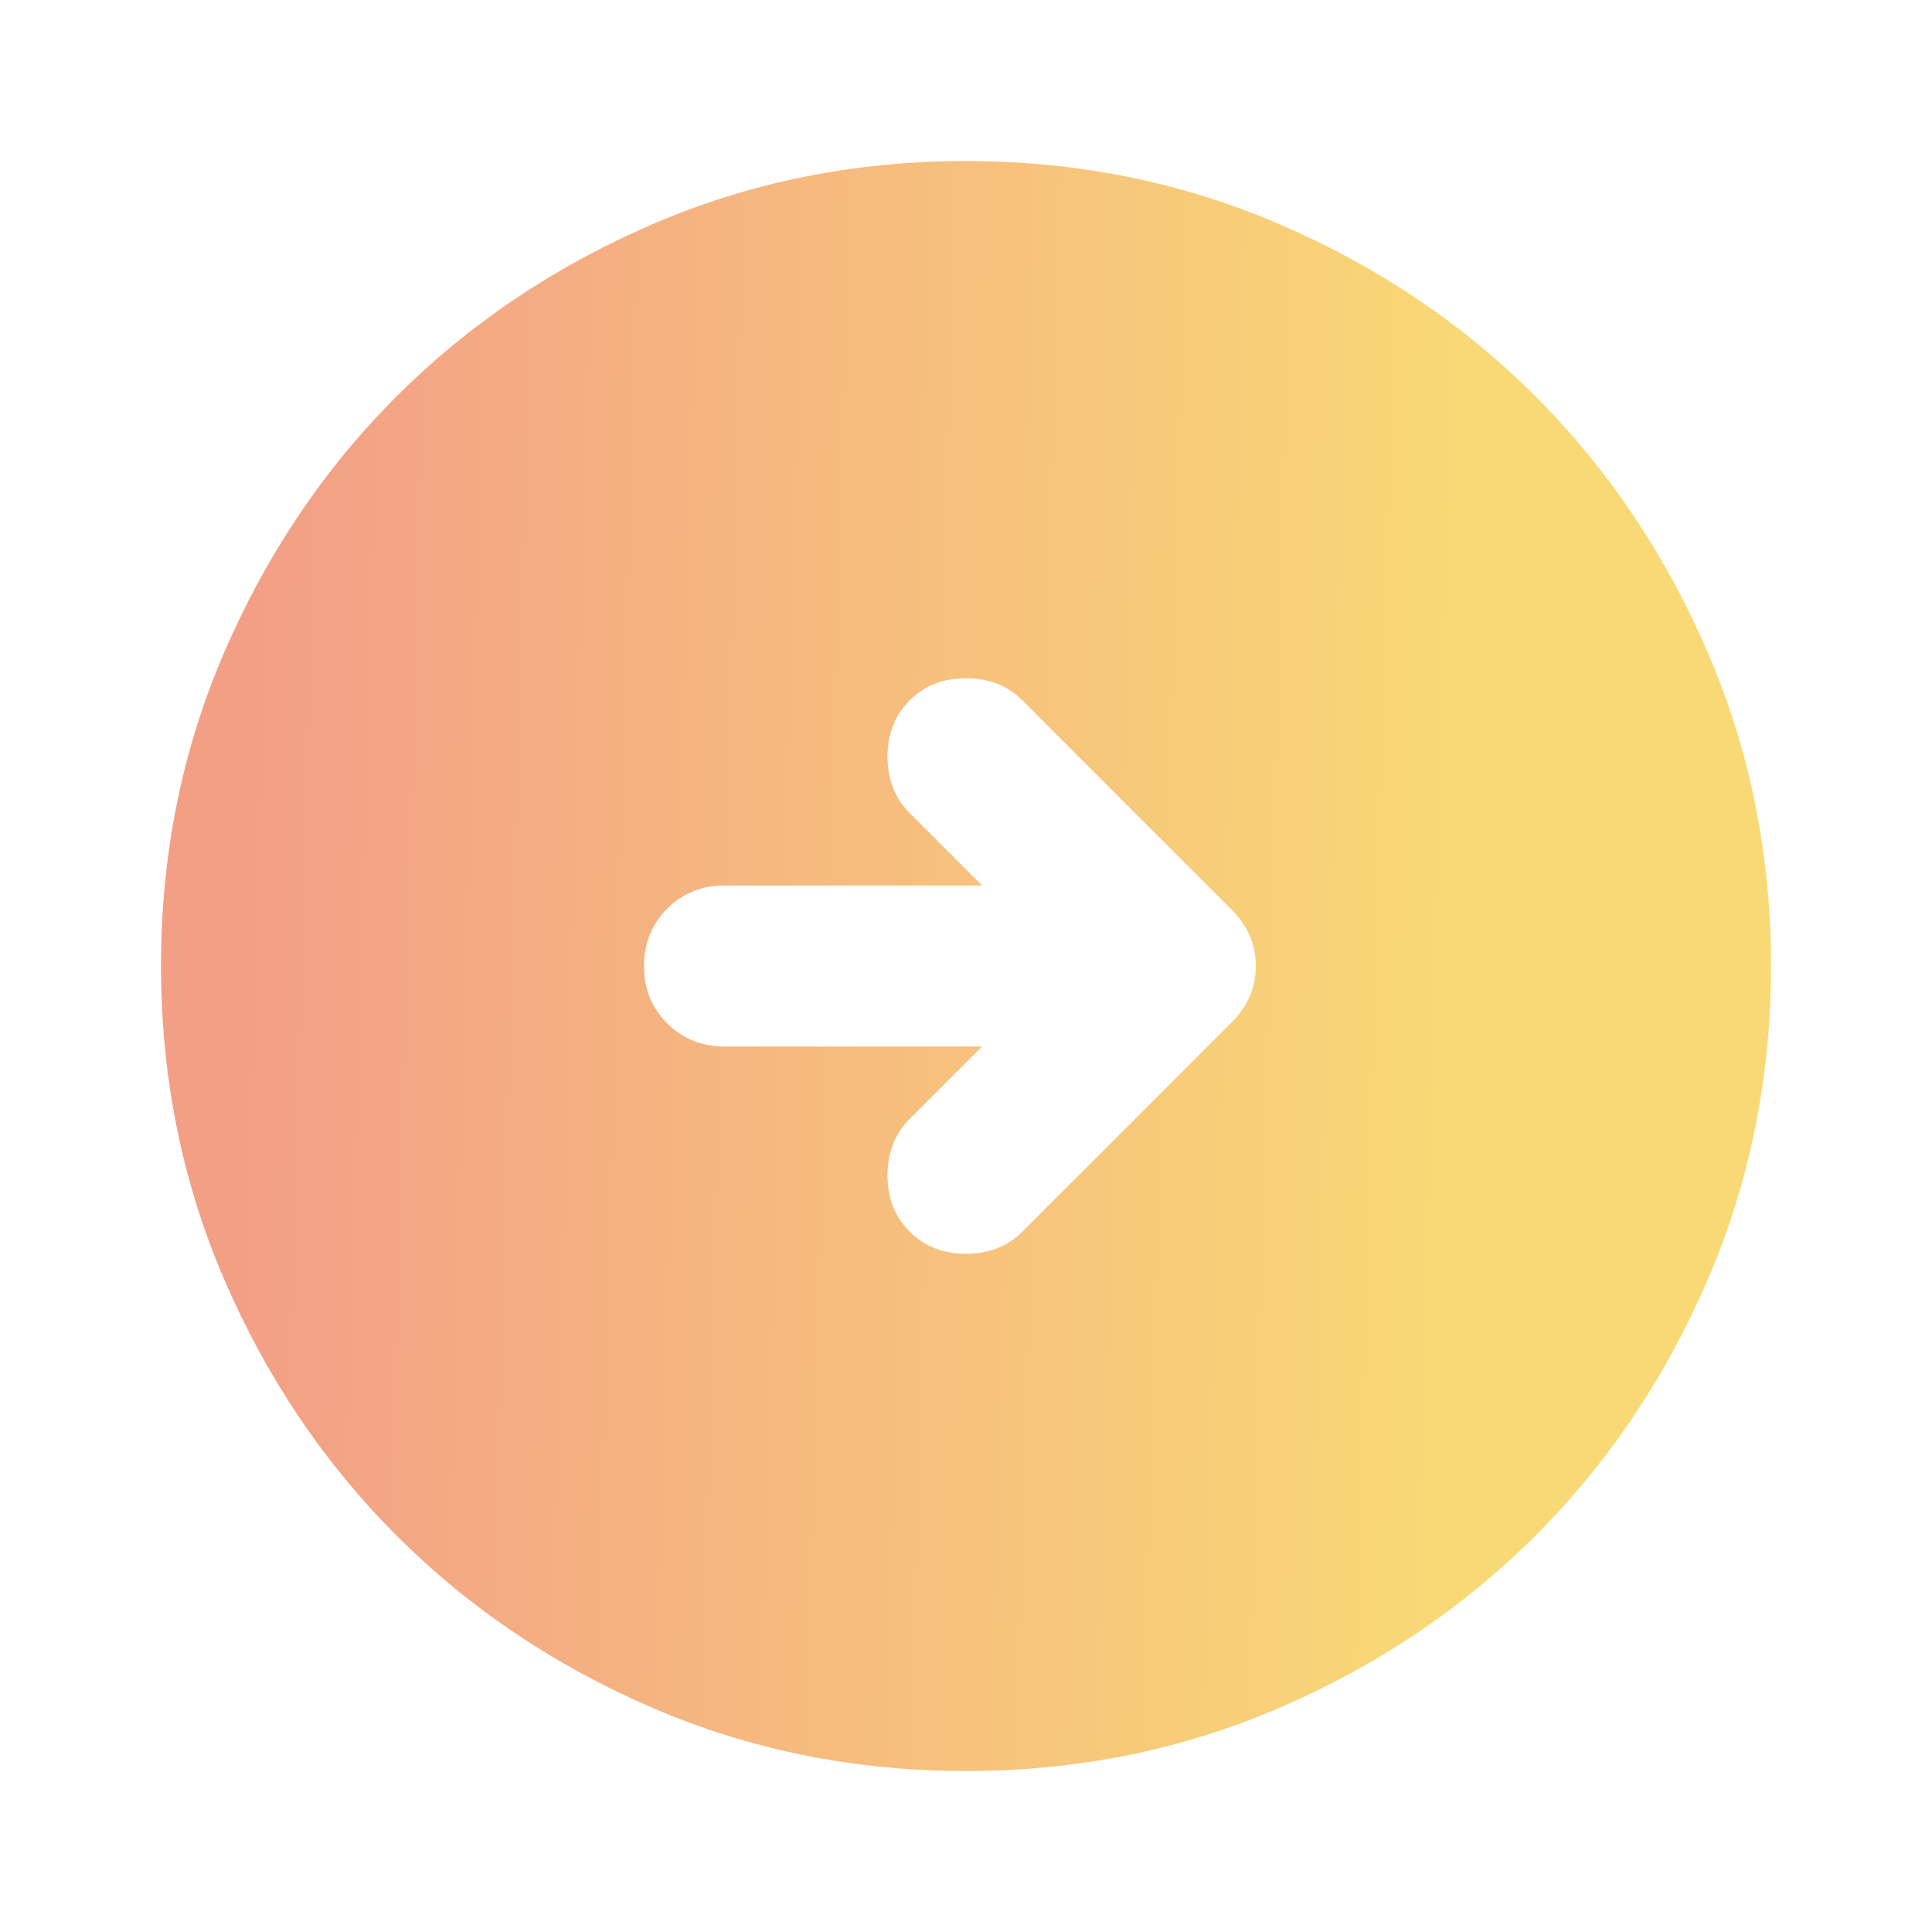 <?xml version="1.0" encoding="UTF-8"?> <svg xmlns="http://www.w3.org/2000/svg" width="50" height="50" viewBox="0 0 50 50" fill="none"> <path d="M25.417 27.083H18.75C18.16 27.083 17.665 26.883 17.265 26.483C16.865 26.083 16.665 25.589 16.667 25C16.667 24.41 16.867 23.915 17.267 23.515C17.667 23.114 18.161 22.915 18.75 22.917H25.417L23.542 21.042C23.16 20.66 22.969 20.174 22.969 19.583C22.969 18.993 23.16 18.507 23.542 18.125C23.924 17.743 24.41 17.552 25 17.552C25.59 17.552 26.076 17.743 26.459 18.125L31.875 23.542C32.292 23.958 32.5 24.444 32.5 25C32.5 25.555 32.292 26.042 31.875 26.458L26.459 31.875C26.076 32.257 25.59 32.448 25 32.448C24.41 32.448 23.924 32.257 23.542 31.875C23.16 31.493 22.969 31.007 22.969 30.417C22.969 29.826 23.16 29.34 23.542 28.958L25.417 27.083ZM25 45.833C27.882 45.833 30.59 45.286 33.125 44.192C35.66 43.097 37.865 41.613 39.74 39.739C41.615 37.864 43.099 35.66 44.192 33.125C45.285 30.59 45.832 27.882 45.834 25C45.834 22.118 45.286 19.41 44.192 16.875C43.097 14.34 41.613 12.135 39.74 10.26C37.865 8.385 35.66 6.901 33.125 5.808C30.59 4.715 27.882 4.168 25 4.167C22.118 4.167 19.41 4.714 16.875 5.808C14.34 6.903 12.136 8.387 10.261 10.26C8.386 12.135 6.901 14.34 5.806 16.875C4.712 19.41 4.165 22.118 4.167 25C4.167 27.882 4.714 30.59 5.808 33.125C6.903 35.66 8.387 37.864 10.261 39.739C12.136 41.614 14.34 43.099 16.875 44.194C19.41 45.288 22.118 45.835 25 45.833Z" fill="url(#paint0_linear_63_5)"></path> <defs> <linearGradient id="paint0_linear_63_5" x1="37.68" y1="35.684" x2="6.1" y2="34.804" gradientUnits="userSpaceOnUse"> <stop stop-color="#F9D976"></stop> <stop offset="1" stop-color="#F39F86"></stop> </linearGradient> </defs> </svg> 